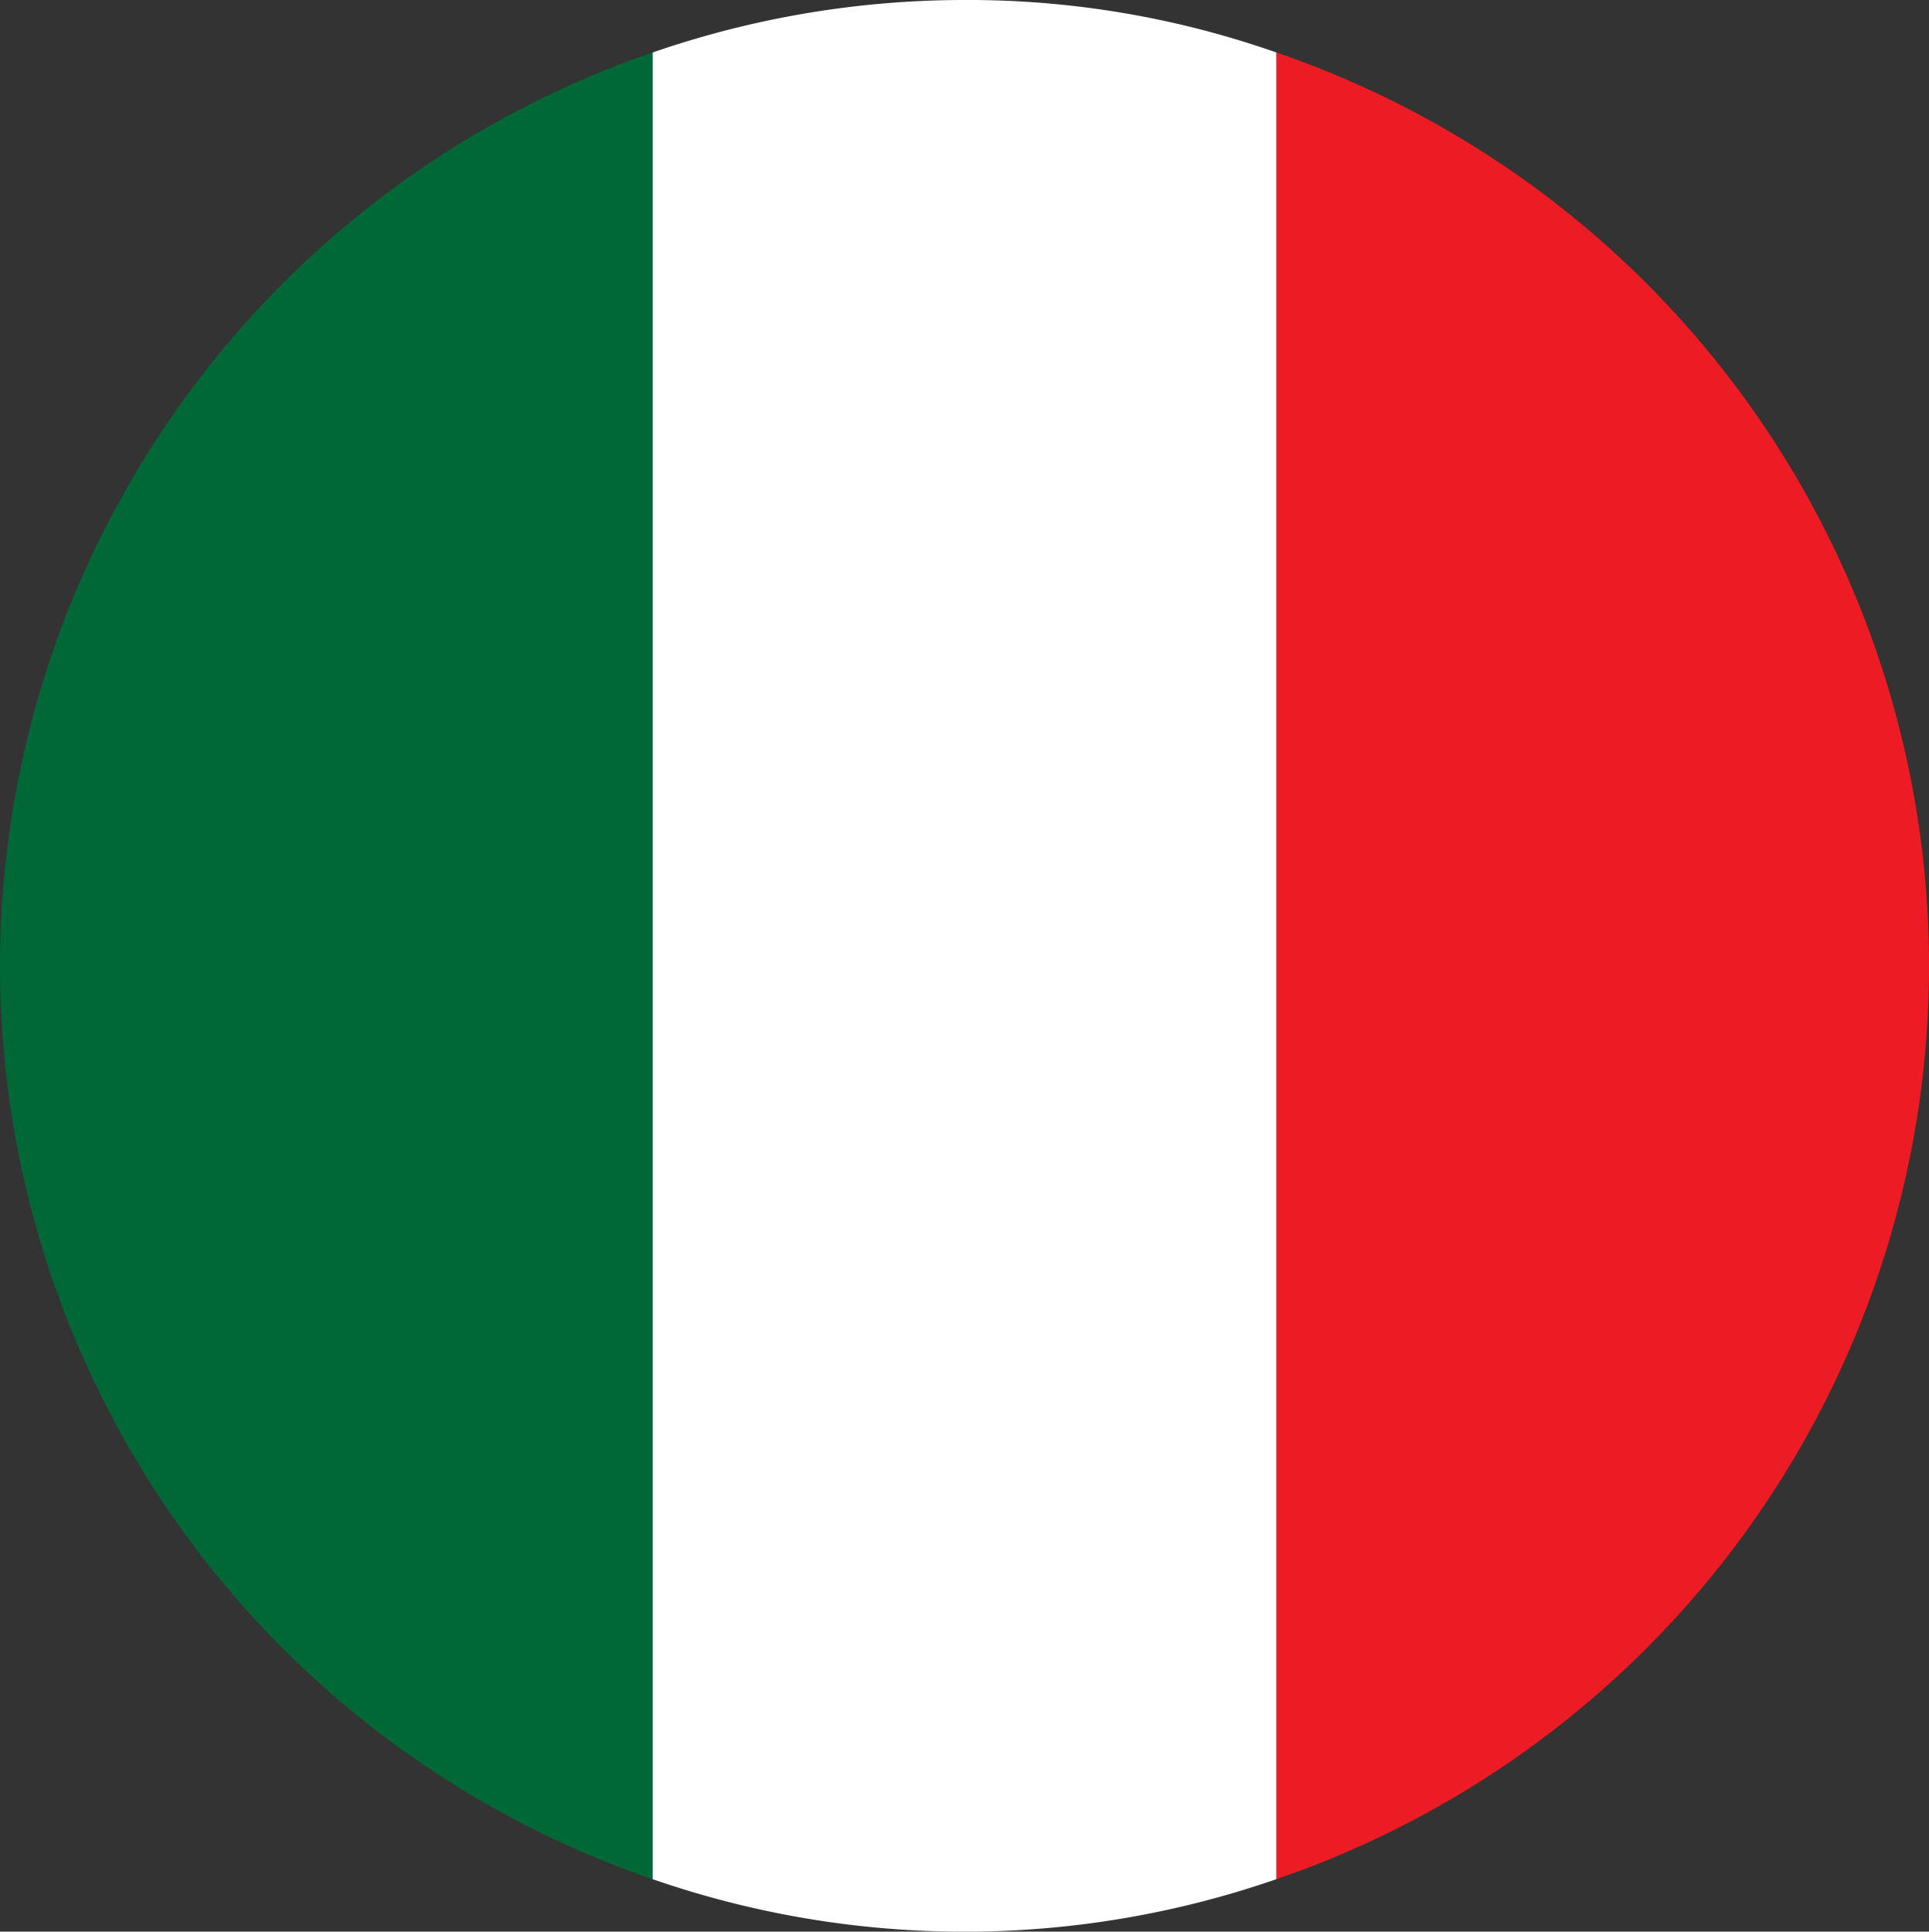 <?xml version="1.0" encoding="UTF-8"?><svg id="Raggruppa_24" data-name="Raggruppa 24" xmlns="http://www.w3.org/2000/svg" xmlns:xlink="http://www.w3.org/1999/xlink" width="33.638" height="33.686" viewBox="0 0 33.638 33.686">
  <rect x="0" y="0" width="33.638" height="33.686" fill="#333333" stroke="none"/>
  <defs>
    <clipPath id="clip-path">
      <rect id="Rettangolo_16" data-name="Rettangolo 16" width="33.638" height="33.686" fill="none"/>
    </clipPath>
  </defs>
  <g id="Raggruppa_23" data-name="Raggruppa 23" clip-path="url(#clip-path)">
    <path id="Tracciato_43" data-name="Tracciato 43" d="M18.48.76V32.616A16.836,16.836,0,0,0,18.48.76" transform="translate(3.777 0.155)" fill="#ed1c24"/>
    <path id="Tracciato_44" data-name="Tracciato 44" d="M0,16.706a16.842,16.842,0,0,0,11.381,15.91V.76A16.853,16.853,0,0,0,0,16.706" transform="translate(0 0.155)" fill="#006837"/>
    <path id="Tracciato_45" data-name="Tracciato 45" d="M14.894,0A16.658,16.658,0,0,0,9.45.915V32.771a16.61,16.61,0,0,0,10.876,0V.915A16.224,16.224,0,0,0,14.894,0" transform="translate(1.931 0)" fill="#fff"/>
  </g>
</svg>
